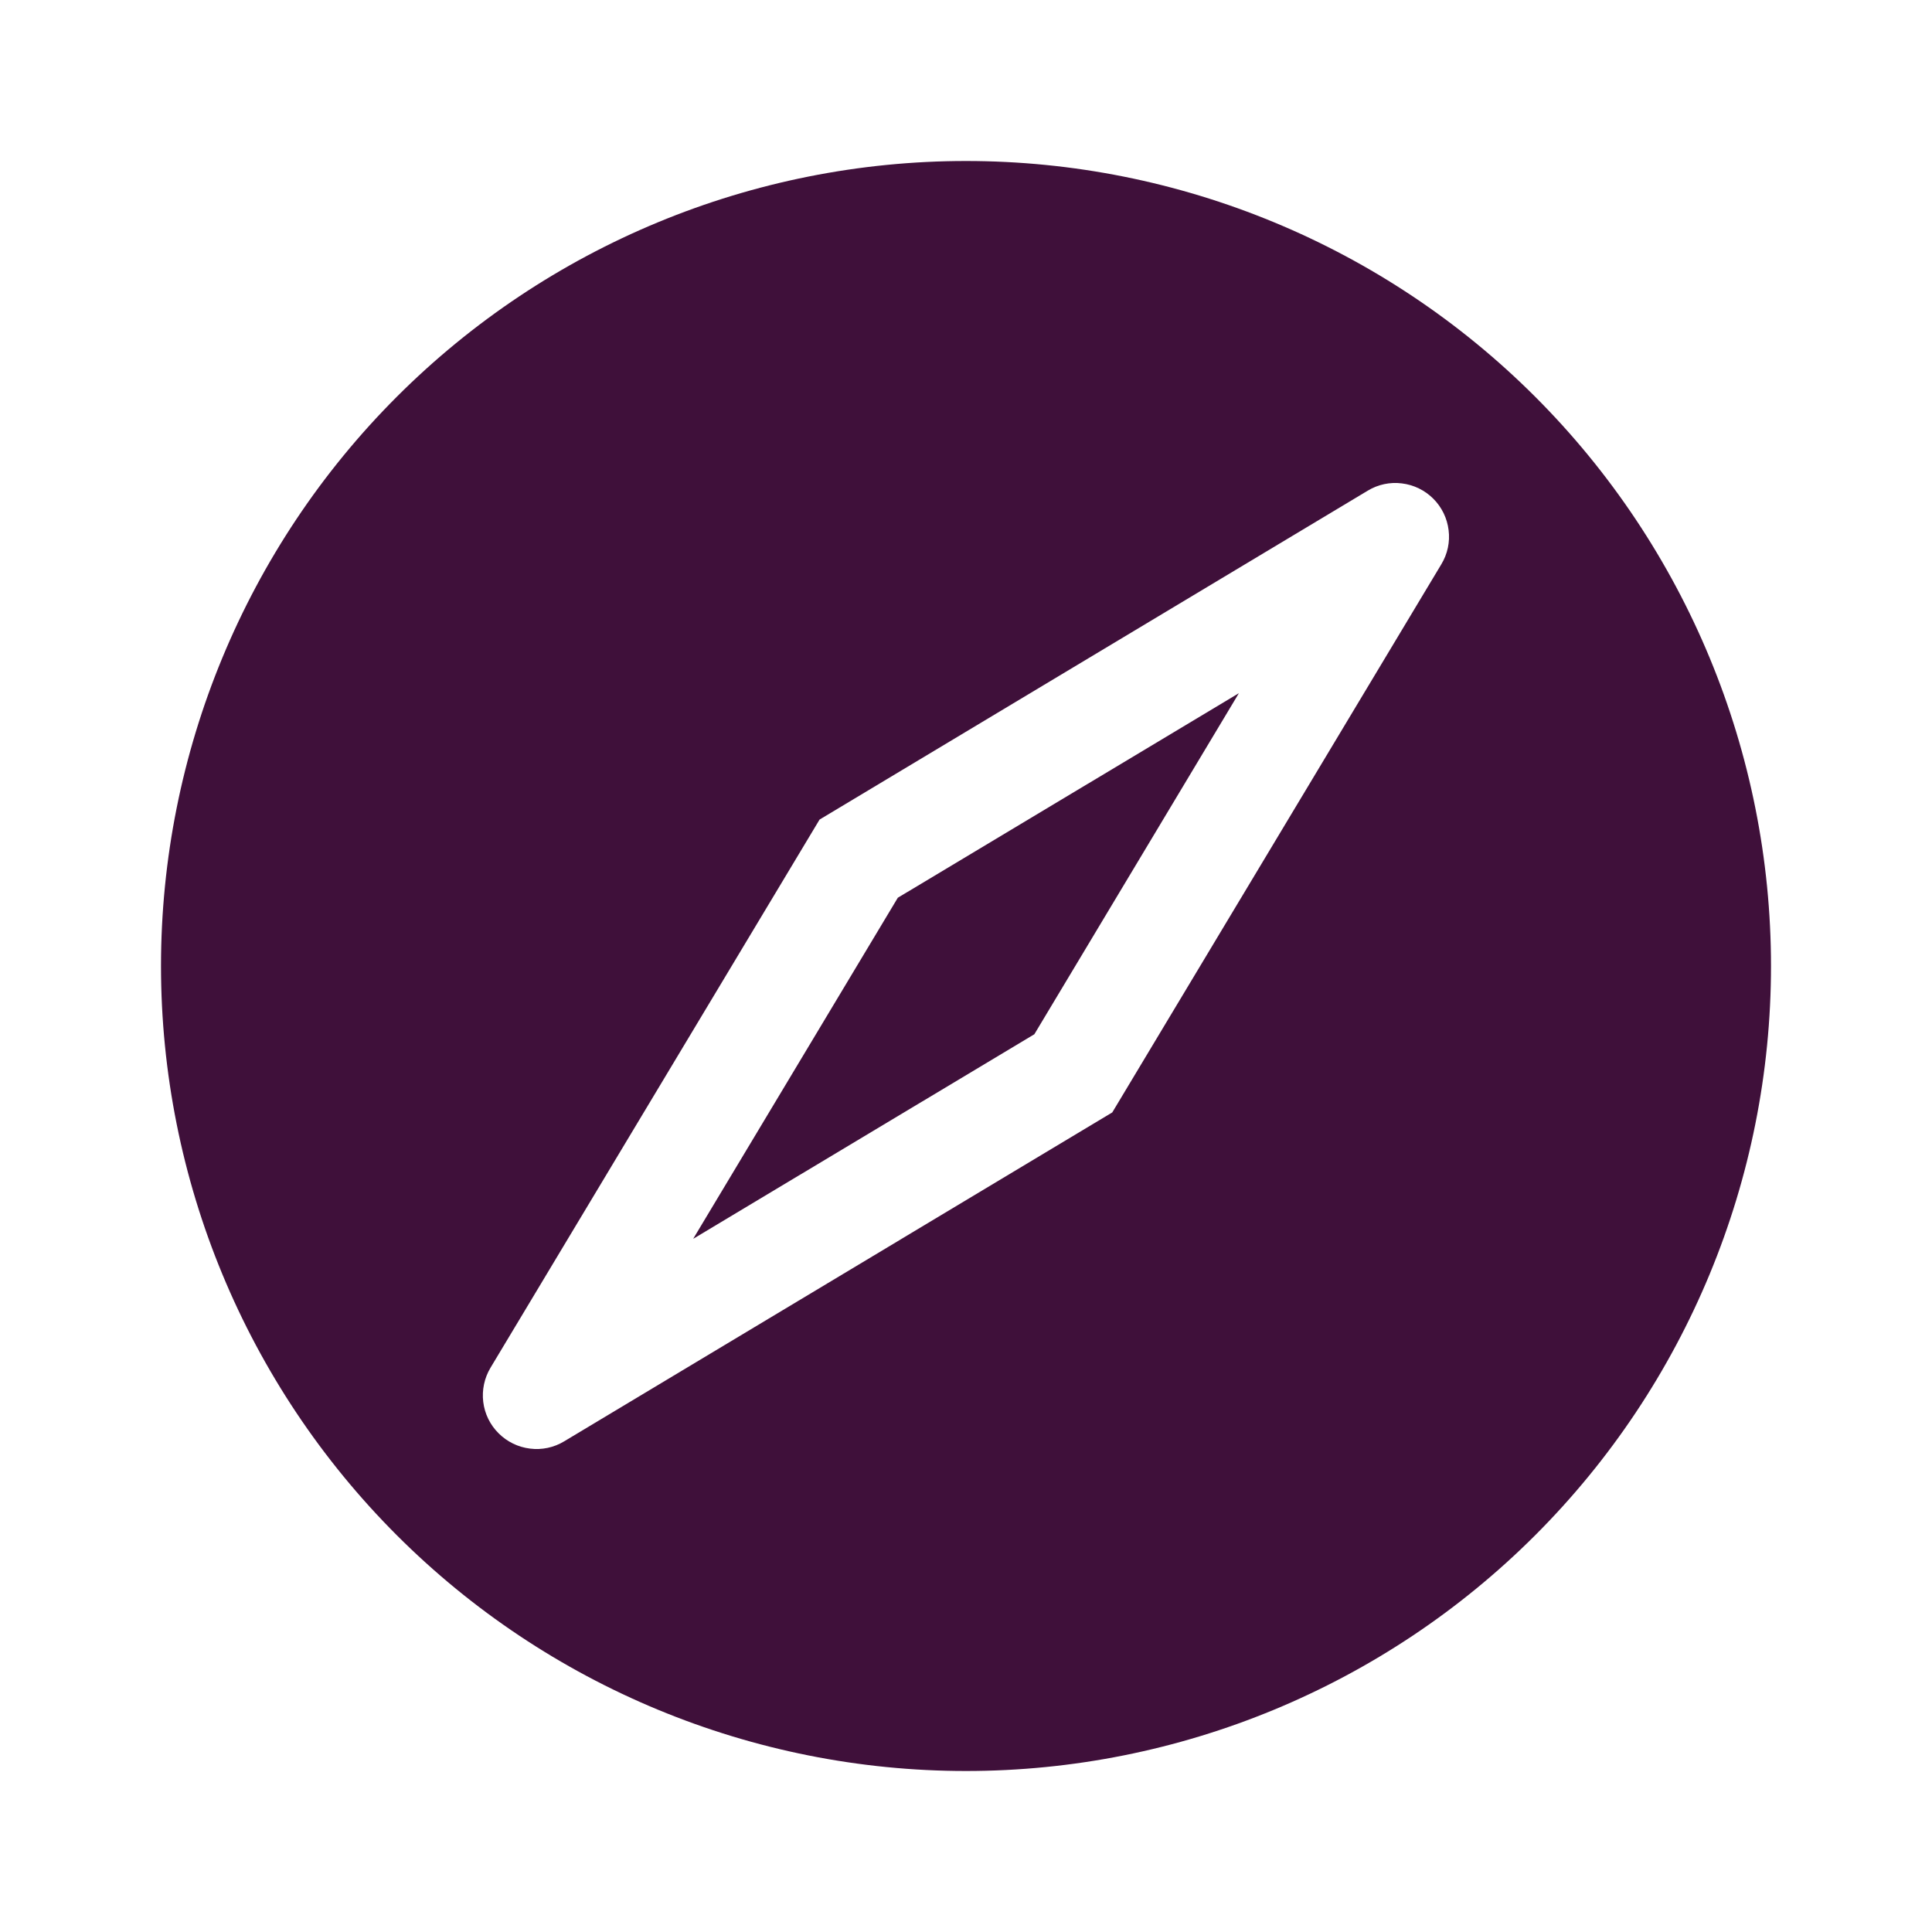 <svg width="24" height="24" viewBox="0 0 24 24" fill="none" xmlns="http://www.w3.org/2000/svg">
<g id="Safari  Icon">
<g id="Vector">
<path fill-rule="evenodd" clip-rule="evenodd" d="M2 12C2 9.348 3.054 6.804 4.929 4.929C6.804 3.054 9.348 2 12 2C14.652 2 17.196 3.054 19.071 4.929C20.946 6.804 22 9.348 22 12C22 14.652 20.946 17.196 19.071 19.071C17.196 20.946 14.652 22 12 22C9.348 22 6.804 20.946 4.929 19.071C3.054 17.196 2 14.652 2 12ZM17.905 7.009C17.982 6.882 18.014 6.732 17.995 6.585C17.977 6.437 17.91 6.3 17.805 6.195C17.7 6.09 17.563 6.023 17.415 6.005C17.268 5.986 17.118 6.018 16.991 6.095L10.181 10.181L6.093 16.991C6.017 17.118 5.985 17.268 6.003 17.415C6.021 17.563 6.088 17.7 6.194 17.805C6.299 17.91 6.436 17.977 6.584 17.995C6.731 18.014 6.881 17.982 7.008 17.905L13.817 13.819L17.905 7.009Z" fill="#3F103A"/>
<path d="M8.611 15.389L11.153 11.152L15.39 8.611L12.849 12.848L8.611 15.389Z" fill="#3F103A"/>
</g>
</g>
</svg>
